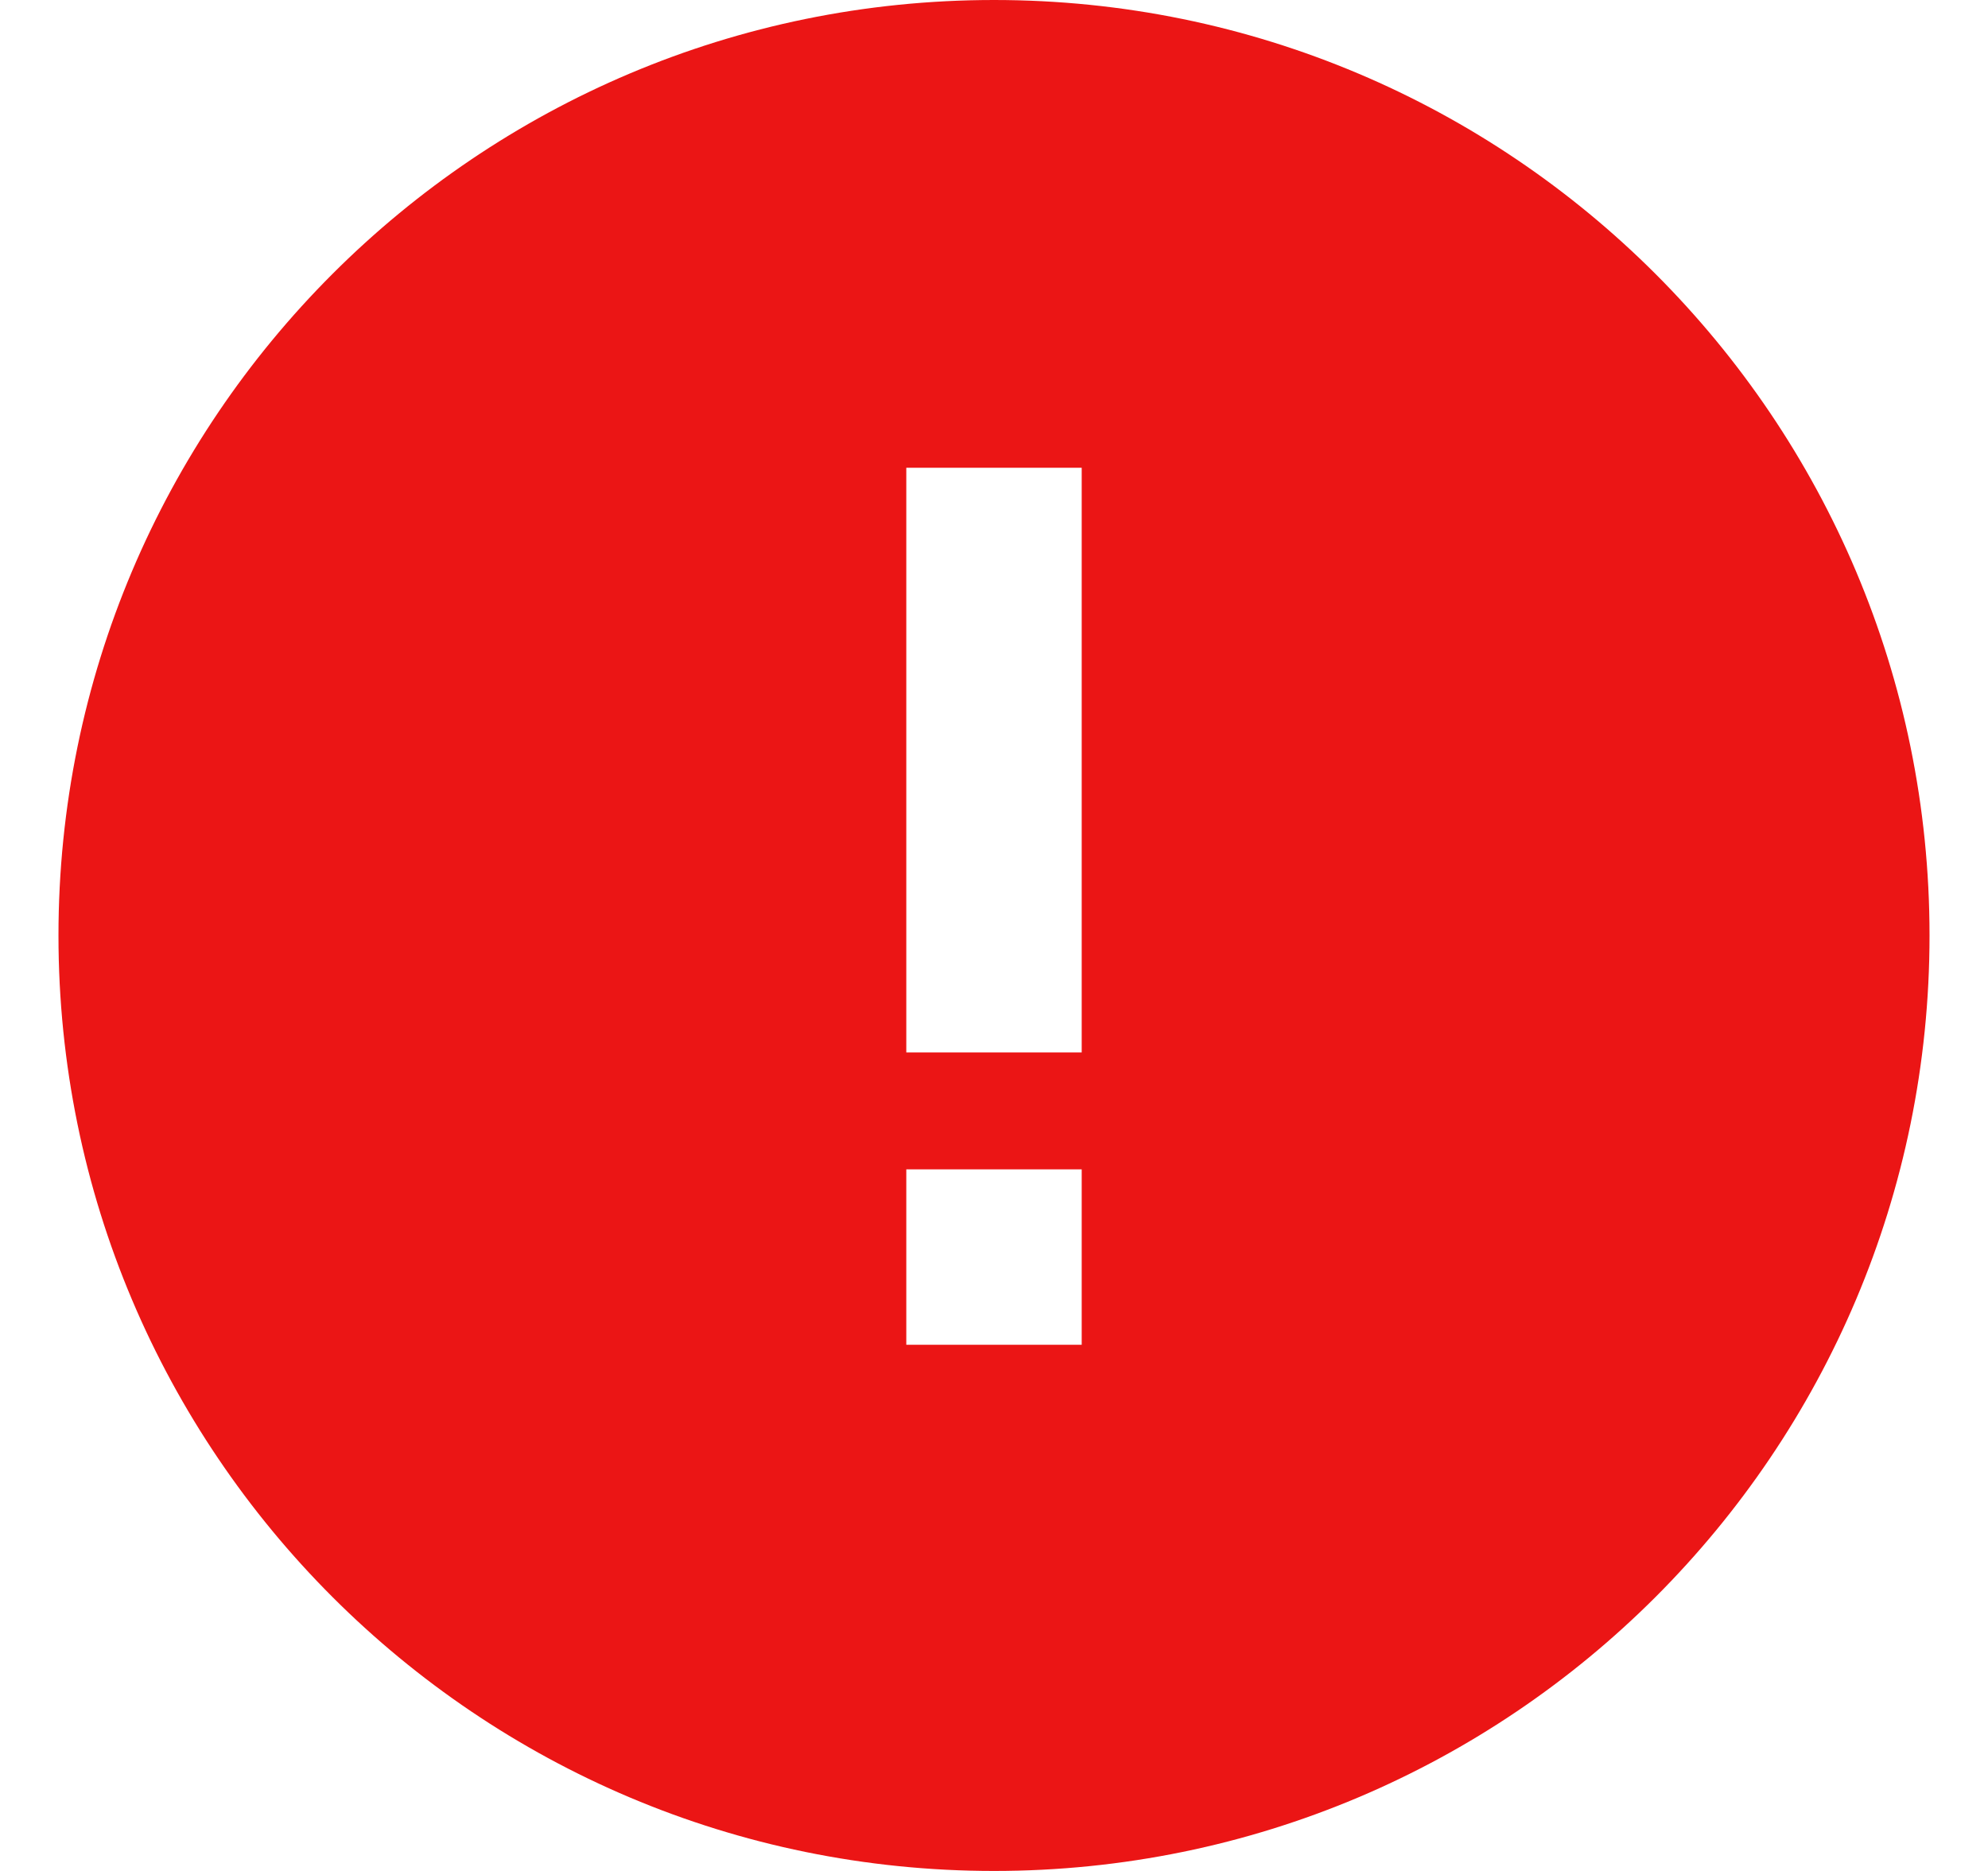 <svg width="17" height="16" viewBox="0 0 17 16" fill="none" xmlns="http://www.w3.org/2000/svg">
<g id="CircleExclamation" clip-path="url(#clip0_3278_3824)">
<path id="Vector" d="M8.5 16C12.919 16 16.5 12.419 16.5 8C16.5 3.581 12.919 0 8.5 0C4.081 0 0.5 3.581 0.5 8C0.5 12.419 4.081 16 8.5 16ZM9.25 4V4.75V8.25V9H7.75V8.25V4.75V4H9.25ZM7.75 11.5V10H9.25V11.5H7.75Z" fill="#EB1515"/>
</g>
<defs>
<clipPath id="clip0_3278_3824">
<rect width="16" height="16" fill="white" transform="translate(0.5)"/>
</clipPath>
</defs>
</svg>
